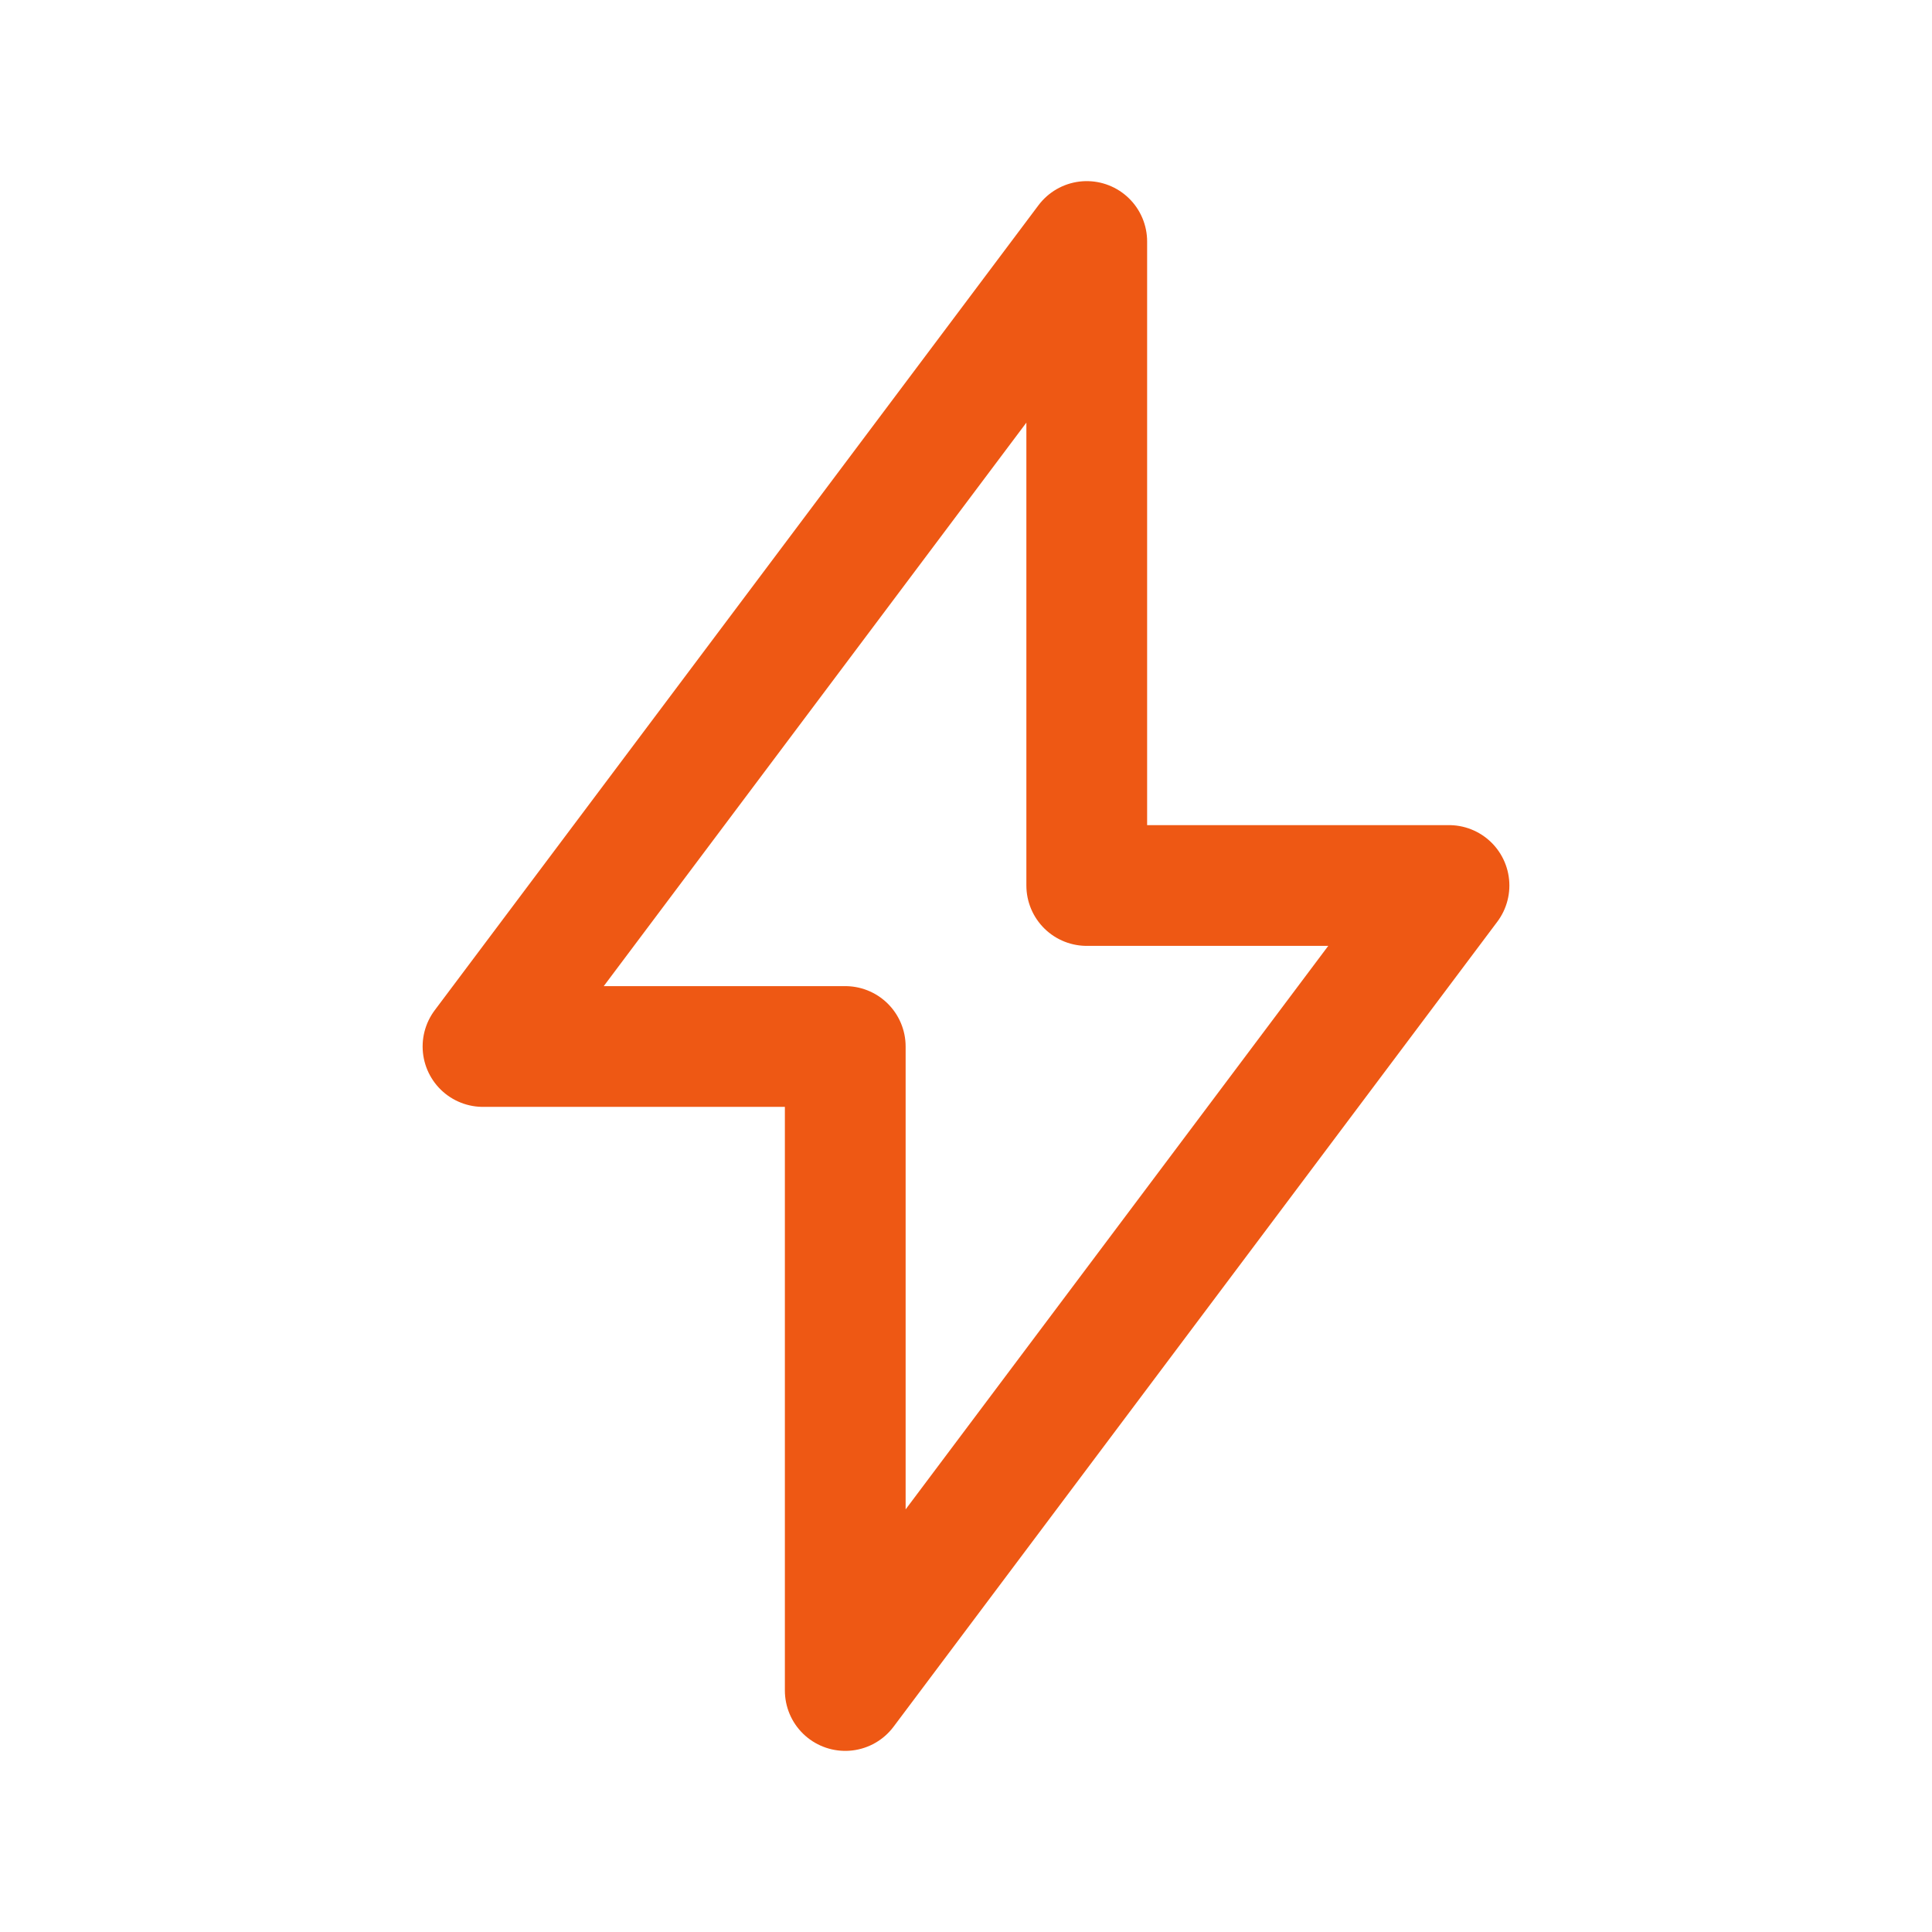 <svg xmlns="http://www.w3.org/2000/svg" viewBox="0 0 24 24" width="24" height="24" color="#ee5814" fill="none">
    <path d="M6 13L13.5 3V11H18L10.5 21V13H6Z" stroke="#ee5814" stroke-width="1.5" stroke-linecap="round" stroke-linejoin="round"></path>
</svg>
